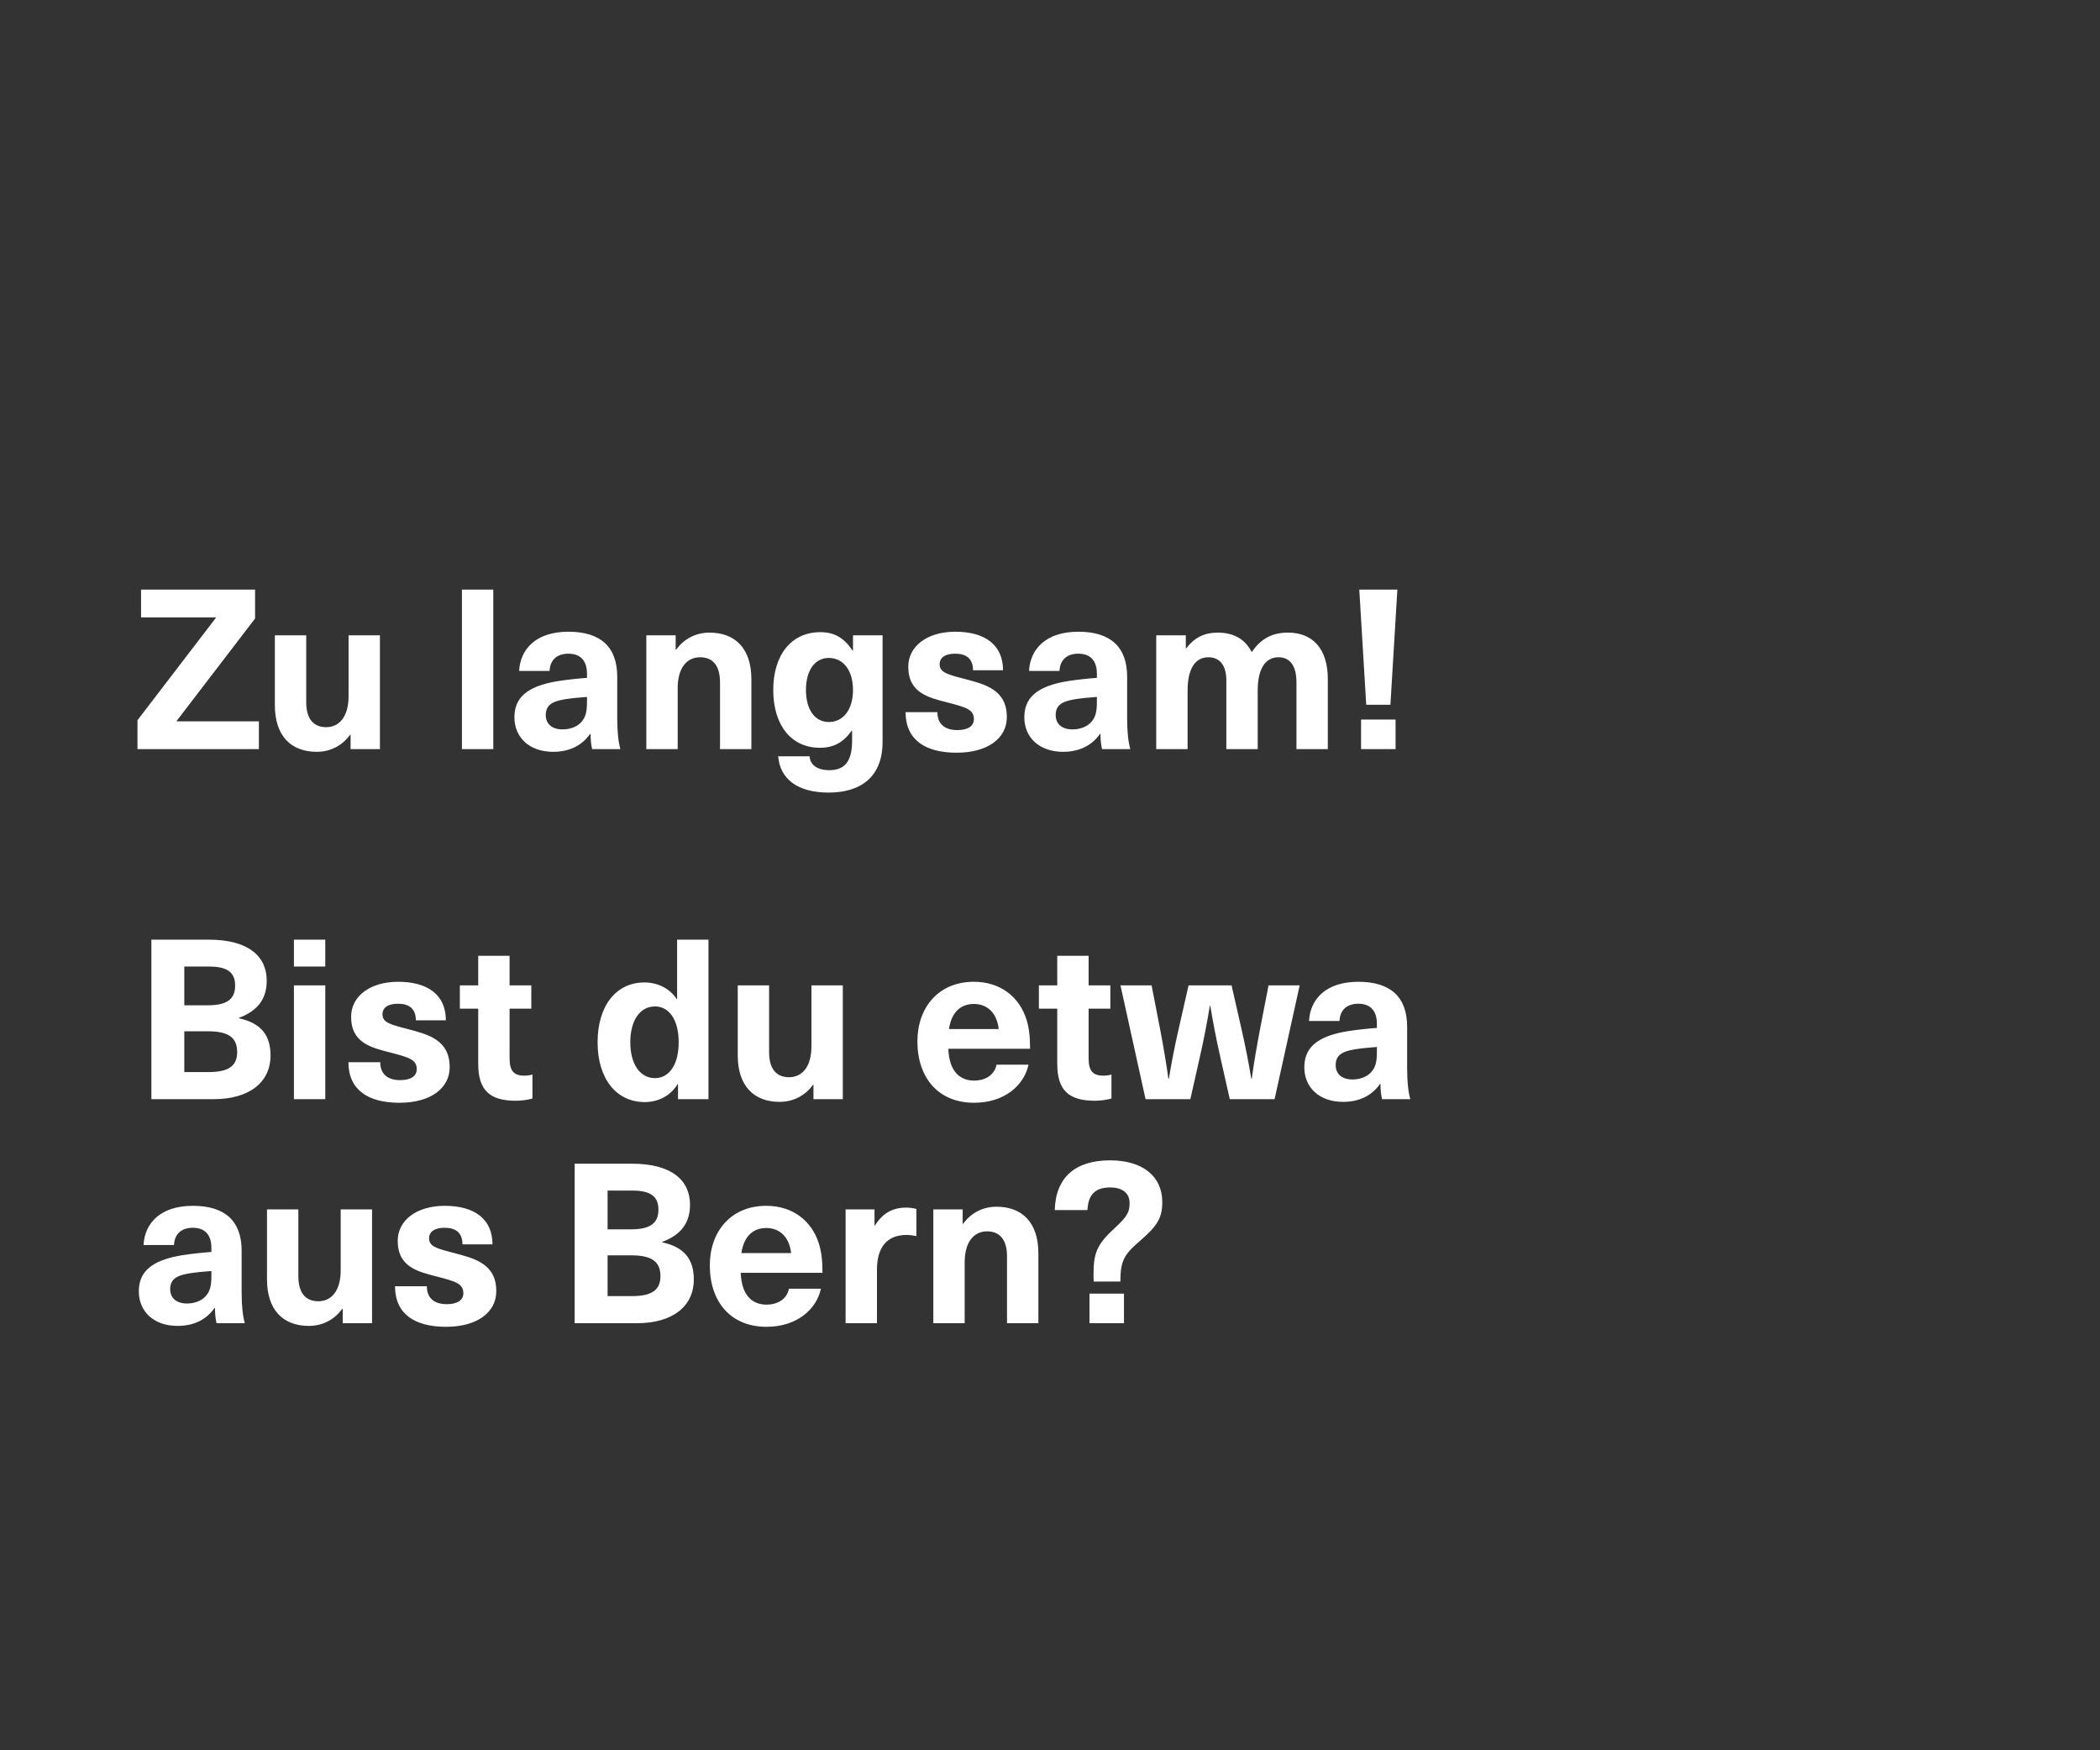 <?xml version="1.0" encoding="UTF-8" standalone="no"?><!DOCTYPE svg PUBLIC "-//W3C//DTD SVG 1.1//EN" "http://www.w3.org/Graphics/SVG/1.1/DTD/svg11.dtd">
<svg width="100%" height="100%" viewBox="0 0 300 250" version="1.1" xmlns="http://www.w3.org/2000/svg"
     xml:space="preserve"
     style="fill-rule:evenodd;clip-rule:evenodd;stroke-linejoin:round;stroke-miterlimit:2;"><rect x="0" y="0" width="300" height="250" fill="#333333" stroke="none"/><g><path d="M36.44,88.344l0,-4.128l-16.288,0l0,3.968l10.688,0l0,0.064l-11.2,14.624l0,4.128l17.344,0l0,-3.968l-11.744,0l0,-0.064l11.2,-14.624Zm8.81,19.04c2.08,0 3.712,-0.992 4.768,-2.432l0.064,0l0,2.048l4.192,0l0,-16.256l-4.48,0l0,8.704c0,2.944 -1.344,4.416 -3.2,4.416c-1.76,0 -2.848,-1.12 -2.848,-3.584l0,-9.536l-4.48,0l0,9.984c0,4.416 2.336,6.656 5.984,6.656Zm25.219,-0.384l0,-22.784l-4.48,0l0,22.784l4.48,0Zm10.731,-16.768c-4.64,0 -6.88,2.496 -7.04,5.6l4.352,0c0.064,-1.536 1.024,-2.464 2.688,-2.464c1.568,0 2.656,0.832 2.656,2.88l0,0.576c-1.024,0.064 -2.848,0.256 -4.064,0.448c-4.704,0.736 -6.304,2.528 -6.304,5.184c0,2.816 2.08,4.928 5.536,4.928c2.24,0 4.064,-0.832 5.28,-2.56l0.064,0c0,0.8 0.064,1.504 0.224,2.176l4.032,0c-0.288,-1.088 -0.448,-2.4 -0.448,-4.448l0,-5.888c0,-4.256 -2.368,-6.432 -6.976,-6.432Zm2.656,9.92c0,1.472 -0.16,2.336 -0.928,3.104c-0.64,0.64 -1.632,0.928 -2.56,0.928c-1.568,0 -2.4,-0.832 -2.4,-2.048c0,-1.312 0.768,-1.92 2.624,-2.24c0.96,-0.16 2.304,-0.288 3.264,-0.352l0,0.608Zm17.5,-9.792c-2.08,0 -3.712,0.992 -4.768,2.432l-0.064,0l0,-2.048l-4.192,0l0,16.256l4.48,0l0,-8.704c0,-2.944 1.344,-4.416 3.2,-4.416c1.76,0 2.848,1.12 2.848,3.584l0,9.536l4.48,0l0,-9.984c0,-4.416 -2.336,-6.656 -5.984,-6.656Zm15.828,-0.064c-4.096,0 -6.72,3.2 -6.72,8.256c0,5.056 2.592,8.256 6.656,8.256c1.952,0 3.328,-0.736 4.544,-2.432l0.064,0l0,1.44c0,3.168 -1.248,4.192 -3.264,4.192c-1.696,0 -2.72,-0.736 -2.816,-1.984l-4.48,0c0.256,3.2 2.72,5.184 7.2,5.184c4.672,0 7.712,-2.304 7.712,-7.232l0,-15.232l-4.224,0l0,2.176l-0.064,0c-1.248,-1.856 -2.624,-2.624 -4.608,-2.624Zm1.216,3.68c2.112,0 3.456,1.824 3.456,4.576c0,2.752 -1.344,4.576 -3.456,4.576c-1.984,0 -3.264,-1.76 -3.264,-4.576c0,-2.816 1.28,-4.576 3.264,-4.576Zm18.074,-3.744c-4.032,0 -6.72,2.08 -6.72,4.992c0,3.776 2.912,4.416 5.632,5.12c2.528,0.672 3.744,0.96 3.744,2.368c0,0.96 -0.8,1.568 -2.368,1.568c-1.856,0 -2.848,-0.928 -2.848,-2.56l-4.544,0c0,3.936 2.784,5.792 7.296,5.792c4.416,0 7.168,-2.048 7.168,-5.088c0,-3.968 -3.2,-4.704 -6.112,-5.472c-2.464,-0.64 -3.488,-0.928 -3.488,-2.08c0,-0.928 0.768,-1.504 2.208,-1.504c1.6,0 2.56,0.704 2.56,2.368l4.288,0c0,-3.616 -2.56,-5.504 -6.816,-5.504Zm17.57,0c-4.64,0 -6.88,2.496 -7.04,5.6l4.352,0c0.064,-1.536 1.024,-2.464 2.688,-2.464c1.568,0 2.656,0.832 2.656,2.88l0,0.576c-1.024,0.064 -2.848,0.256 -4.064,0.448c-4.704,0.736 -6.304,2.528 -6.304,5.184c0,2.816 2.08,4.928 5.536,4.928c2.24,0 4.064,-0.832 5.28,-2.56l0.064,0c0,0.8 0.064,1.504 0.224,2.176l4.032,0c-0.288,-1.088 -0.448,-2.4 -0.448,-4.448l0,-5.888c0,-4.256 -2.368,-6.432 -6.976,-6.432Zm2.656,9.92c0,1.472 -0.16,2.336 -0.928,3.104c-0.64,0.64 -1.632,0.928 -2.56,0.928c-1.568,0 -2.4,-0.832 -2.4,-2.048c0,-1.312 0.768,-1.92 2.624,-2.24c0.96,-0.16 2.304,-0.288 3.264,-0.352l0,0.608Zm27.292,-9.792c-2.496,0 -3.968,1.056 -5.184,2.784c-0.896,-1.824 -2.56,-2.784 -4.832,-2.784c-1.952,0 -3.328,0.704 -4.512,2.24l-0.064,0l0,-1.856l-4.224,0l0,16.256l4.48,0l0,-8.352c0,-3.04 1.024,-4.768 2.976,-4.768c1.664,0 2.56,1.216 2.56,3.296l0,9.824l4.48,0l0,-8.352c0,-3.072 1.056,-4.768 2.976,-4.768c1.568,0 2.56,1.12 2.56,3.584l0,9.536l4.48,0l0,-9.984c0,-4.416 -2.208,-6.656 -5.696,-6.656Zm14.639,10.304l0.992,-16.448l-5.44,0l0.992,16.448l3.456,0Zm0.736,6.336l0,-4.224l-4.928,0l0,4.224l4.928,0Z" style="fill:#fff;fill-rule:nonzero;"/><path d="M21.624,134.216l0,22.784l8.896,0c5.12,0 8.128,-2.432 8.128,-6.24c0,-2.944 -1.408,-4.64 -4.512,-5.312l0,-0.064c2.656,-0.992 3.968,-2.688 3.968,-5.312c0,-3.488 -2.624,-5.856 -8.288,-5.856l-8.192,0Zm4.704,3.84l3.552,0c2.592,0 3.712,0.832 3.712,2.72c0,1.952 -1.184,2.816 -3.936,2.816l-3.328,0l0,-5.536Zm0,9.248l3.36,0c3.008,0 4.192,0.928 4.192,2.976c0,1.92 -1.152,2.848 -4.064,2.848l-3.488,0l0,-5.824Zm20.141,-9.248l0,-3.84l-4.48,0l0,3.84l4.48,0Zm0,18.944l0,-16.256l-4.48,0l0,16.256l4.48,0Zm10.411,-16.768c-4.032,0 -6.72,2.08 -6.72,4.992c0,3.776 2.912,4.416 5.632,5.12c2.528,0.672 3.744,0.96 3.744,2.368c0,0.96 -0.8,1.568 -2.368,1.568c-1.856,0 -2.848,-0.928 -2.848,-2.56l-4.544,0c0,3.936 2.784,5.792 7.296,5.792c4.416,0 7.168,-2.048 7.168,-5.088c0,-3.968 -3.2,-4.704 -6.112,-5.472c-2.464,-0.64 -3.488,-0.928 -3.488,-2.08c0,-0.928 0.768,-1.504 2.208,-1.504c1.6,0 2.56,0.704 2.56,2.368l4.288,0c0,-3.616 -2.56,-5.504 -6.816,-5.504Zm18.03,13.408c-1.536,0 -2.112,-0.704 -2.112,-2.496l-0.001,-7.072l3.105,0l-0.001,-3.328l-3.103,0l-0.001,-4.224l-4.48,0l0.001,4.224l-2.624,0l-0.001,3.328l2.624,0l0.001,7.872c-0.001,3.776 1.632,5.28 5.376,5.28c0.767,0 1.76,-0.128 2.367,-0.32l0,-3.424c-0.288,0.096 -0.736,0.16 -1.152,0.16Zm26.301,3.36l0,-22.784l-4.48,0l0,8.48l-0.064,0c-0.992,-1.536 -2.752,-2.368 -4.608,-2.368c-4.064,0 -6.688,3.36 -6.688,8.544c0,5.184 2.656,8.544 6.752,8.544c1.888,0 3.68,-0.896 4.672,-2.56l0.064,0l0,2.144l4.352,0Zm-7.648,-13.248c2.016,0 3.392,1.888 3.392,5.12c0,3.232 -1.376,5.12 -3.392,5.12c-2.144,0 -3.52,-2.016 -3.52,-5.12c0,-3.104 1.376,-5.12 3.52,-5.12Zm17.813,13.632c2.08,0 3.712,-0.992 4.768,-2.432l0.064,0l0,2.048l4.192,0l0,-16.256l-4.48,0l0,8.704c0,2.944 -1.344,4.416 -3.2,4.416c-1.76,0 -2.848,-1.12 -2.848,-3.584l0,-9.536l-4.48,0l0,9.984c0,4.416 2.336,6.656 5.984,6.656Zm27.779,-3.04c-1.92,0 -3.552,-1.184 -3.68,-4.544l11.68,0c0,-1.792 -0.16,-3.04 -0.512,-4.16c-1.024,-3.296 -3.776,-5.408 -7.52,-5.408c-5.088,0 -8.064,3.712 -8.064,8.512c0,5.184 2.976,8.768 8.096,8.768c4.32,0 7.136,-2.464 7.776,-5.44l-4.576,0c-0.224,1.312 -1.408,2.272 -3.2,2.272Zm-0.032,-10.944c1.792,0 3.264,1.12 3.552,3.584l-7.104,0c0.352,-2.464 1.728,-3.584 3.552,-3.584Zm18.506,10.24c-1.536,0 -2.112,-0.704 -2.112,-2.496l0,-7.072l3.104,0l0,-3.328l-3.104,0l0,-4.224l-4.48,0l0,4.224l-2.624,0l0,3.328l2.624,0l0,7.872c0,3.776 1.632,5.28 5.376,5.28c0.768,0 1.76,-0.128 2.368,-0.32l0,-3.424c-0.288,0.096 -0.736,0.16 -1.152,0.16Zm24.454,3.36l3.584,-16.256l-4.448,0l-1.216,6.272c-0.448,2.336 -0.864,4.736 -1.184,7.072l-0.064,0c-0.384,-2.336 -0.832,-4.64 -1.376,-7.008l-1.44,-6.336l-6.144,0l-1.44,6.336c-0.544,2.368 -0.992,4.672 -1.376,7.008l-0.064,0c-0.32,-2.336 -0.736,-4.736 -1.184,-7.072l-1.216,-6.272l-4.448,0l3.584,16.256l6.4,0l1.44,-6.4c0.512,-2.272 0.96,-4.608 1.344,-6.944l0.064,0c0.384,2.336 0.832,4.672 1.344,6.944l1.44,6.4l6.4,0Zm11.962,-16.768c-4.64,0 -6.88,2.496 -7.04,5.6l4.352,0c0.064,-1.536 1.024,-2.464 2.688,-2.464c1.568,0 2.656,0.832 2.656,2.88l0,0.576c-1.024,0.064 -2.848,0.256 -4.064,0.448c-4.704,0.736 -6.304,2.528 -6.304,5.184c0,2.816 2.08,4.928 5.536,4.928c2.24,0 4.064,-0.832 5.28,-2.56l0.064,0c0,0.8 0.064,1.504 0.224,2.176l4.032,0c-0.288,-1.088 -0.448,-2.4 -0.448,-4.448l0,-5.888c0,-4.256 -2.368,-6.432 -6.976,-6.432Zm2.656,9.92c0,1.472 -0.16,2.336 -0.928,3.104c-0.64,0.64 -1.632,0.928 -2.56,0.928c-1.568,0 -2.4,-0.832 -2.4,-2.048c0,-1.312 0.768,-1.92 2.624,-2.24c0.96,-0.16 2.304,-0.288 3.264,-0.352l0,0.608Zm-169.156,22.08c-4.64,0 -6.88,2.496 -7.04,5.6l4.352,0c0.064,-1.536 1.024,-2.464 2.688,-2.464c1.568,0 2.656,0.832 2.656,2.88l0,0.576c-1.024,0.064 -2.848,0.256 -4.064,0.448c-4.704,0.736 -6.304,2.528 -6.304,5.184c0,2.816 2.08,4.928 5.536,4.928c2.24,0 4.064,-0.832 5.28,-2.56l0.064,0c0,0.8 0.064,1.504 0.224,2.176l4.032,0c-0.288,-1.088 -0.448,-2.4 -0.448,-4.448l0,-5.888c0,-4.256 -2.368,-6.432 -6.976,-6.432Zm2.656,9.92c0,1.472 -0.16,2.336 -0.928,3.104c-0.64,0.64 -1.632,0.928 -2.56,0.928c-1.568,0 -2.4,-0.832 -2.4,-2.048c0,-1.312 0.768,-1.92 2.624,-2.24c0.96,-0.16 2.304,-0.288 3.264,-0.352l0,0.608Zm13.925,7.232c2.08,0 3.712,-0.992 4.768,-2.432l0.064,0l0,2.048l4.192,0l0,-16.256l-4.48,0l0,8.704c0,2.944 -1.344,4.416 -3.2,4.416c-1.76,0 -2.848,-1.12 -2.848,-3.584l0,-9.536l-4.48,0l0,9.984c0,4.416 2.336,6.656 5.984,6.656Zm19.412,-17.152c-4.032,0 -6.72,2.08 -6.72,4.992c0,3.776 2.912,4.416 5.632,5.12c2.528,0.672 3.744,0.96 3.744,2.368c0,0.96 -0.8,1.568 -2.368,1.568c-1.856,0 -2.848,-0.928 -2.848,-2.56l-4.544,0c0,3.936 2.784,5.792 7.296,5.792c4.416,0 7.168,-2.048 7.168,-5.088c0,-3.968 -3.2,-4.704 -6.112,-5.472c-2.464,-0.64 -3.488,-0.928 -3.488,-2.08c0,-0.928 0.768,-1.504 2.208,-1.504c1.6,0 2.56,0.704 2.56,2.368l4.288,0c0,-3.616 -2.56,-5.504 -6.816,-5.504Zm18.556,-6.016l0,22.784l8.896,0c5.12,0 8.128,-2.432 8.128,-6.24c0,-2.944 -1.408,-4.64 -4.512,-5.312l0,-0.064c2.656,-0.992 3.968,-2.688 3.968,-5.312c0,-3.488 -2.624,-5.856 -8.288,-5.856l-8.192,0Zm4.704,3.84l3.552,0c2.592,0 3.712,0.832 3.712,2.72c0,1.952 -1.184,2.816 -3.936,2.816l-3.328,0l0,-5.536Zm0,9.248l3.36,0c3.008,0 4.192,0.928 4.192,2.976c0,1.92 -1.152,2.848 -4.064,2.848l-3.488,0l0,-5.824Zm22.7,7.04c-1.92,0 -3.552,-1.184 -3.68,-4.544l11.68,0c0,-1.792 -0.16,-3.04 -0.512,-4.16c-1.024,-3.296 -3.776,-5.408 -7.52,-5.408c-5.088,0 -8.064,3.712 -8.064,8.512c0,5.184 2.976,8.768 8.096,8.768c4.32,0 7.136,-2.464 7.776,-5.44l-4.576,0c-0.224,1.312 -1.408,2.272 -3.2,2.272Zm-0.032,-10.944c1.792,0 3.264,1.12 3.552,3.584l-7.104,0c0.352,-2.464 1.728,-3.584 3.552,-3.584Zm19.976,-2.912c-1.92,0 -3.36,0.8 -4.448,2.56l-0.064,0l0,-2.304l-4.128,0l0,16.256l4.48,0l0,-7.68c0,-3.2 1.472,-4.928 4.224,-4.928c0.448,0 0.896,0.064 1.408,0.16l0,-3.872c-0.448,-0.128 -1.024,-0.192 -1.472,-0.192Zm12.915,-0.128c-2.08,0 -3.712,0.992 -4.768,2.432l-0.064,0l0,-2.048l-4.192,0l0,16.256l4.48,0l0,-8.704c0,-2.944 1.344,-4.416 3.2,-4.416c1.76,0 2.848,1.12 2.848,3.584l0,9.536l4.48,0l0,-9.984c0,-4.416 -2.336,-6.656 -5.984,-6.656Zm16.227,-6.624c-4.928,0 -7.776,2.4 -7.904,7.104l4.672,0c0.096,-2.24 1.152,-3.232 3.232,-3.232c1.824,0 2.784,0.864 2.784,2.208c0,1.248 -0.256,1.888 -2.112,3.584c-2.496,2.304 -3.04,3.488 -3.04,6.624c0,0.256 0,0.64 0.032,1.024l3.808,0c0,-2.88 0.48,-3.84 2.784,-5.792c2.56,-2.208 3.2,-3.36 3.2,-5.568c0,-3.68 -2.816,-5.952 -7.456,-5.952Zm1.984,23.264l0,-4.224l-4.928,0l0,4.224l4.928,0Z" style="fill:#fff;fill-rule:nonzero;"/></g></svg>
